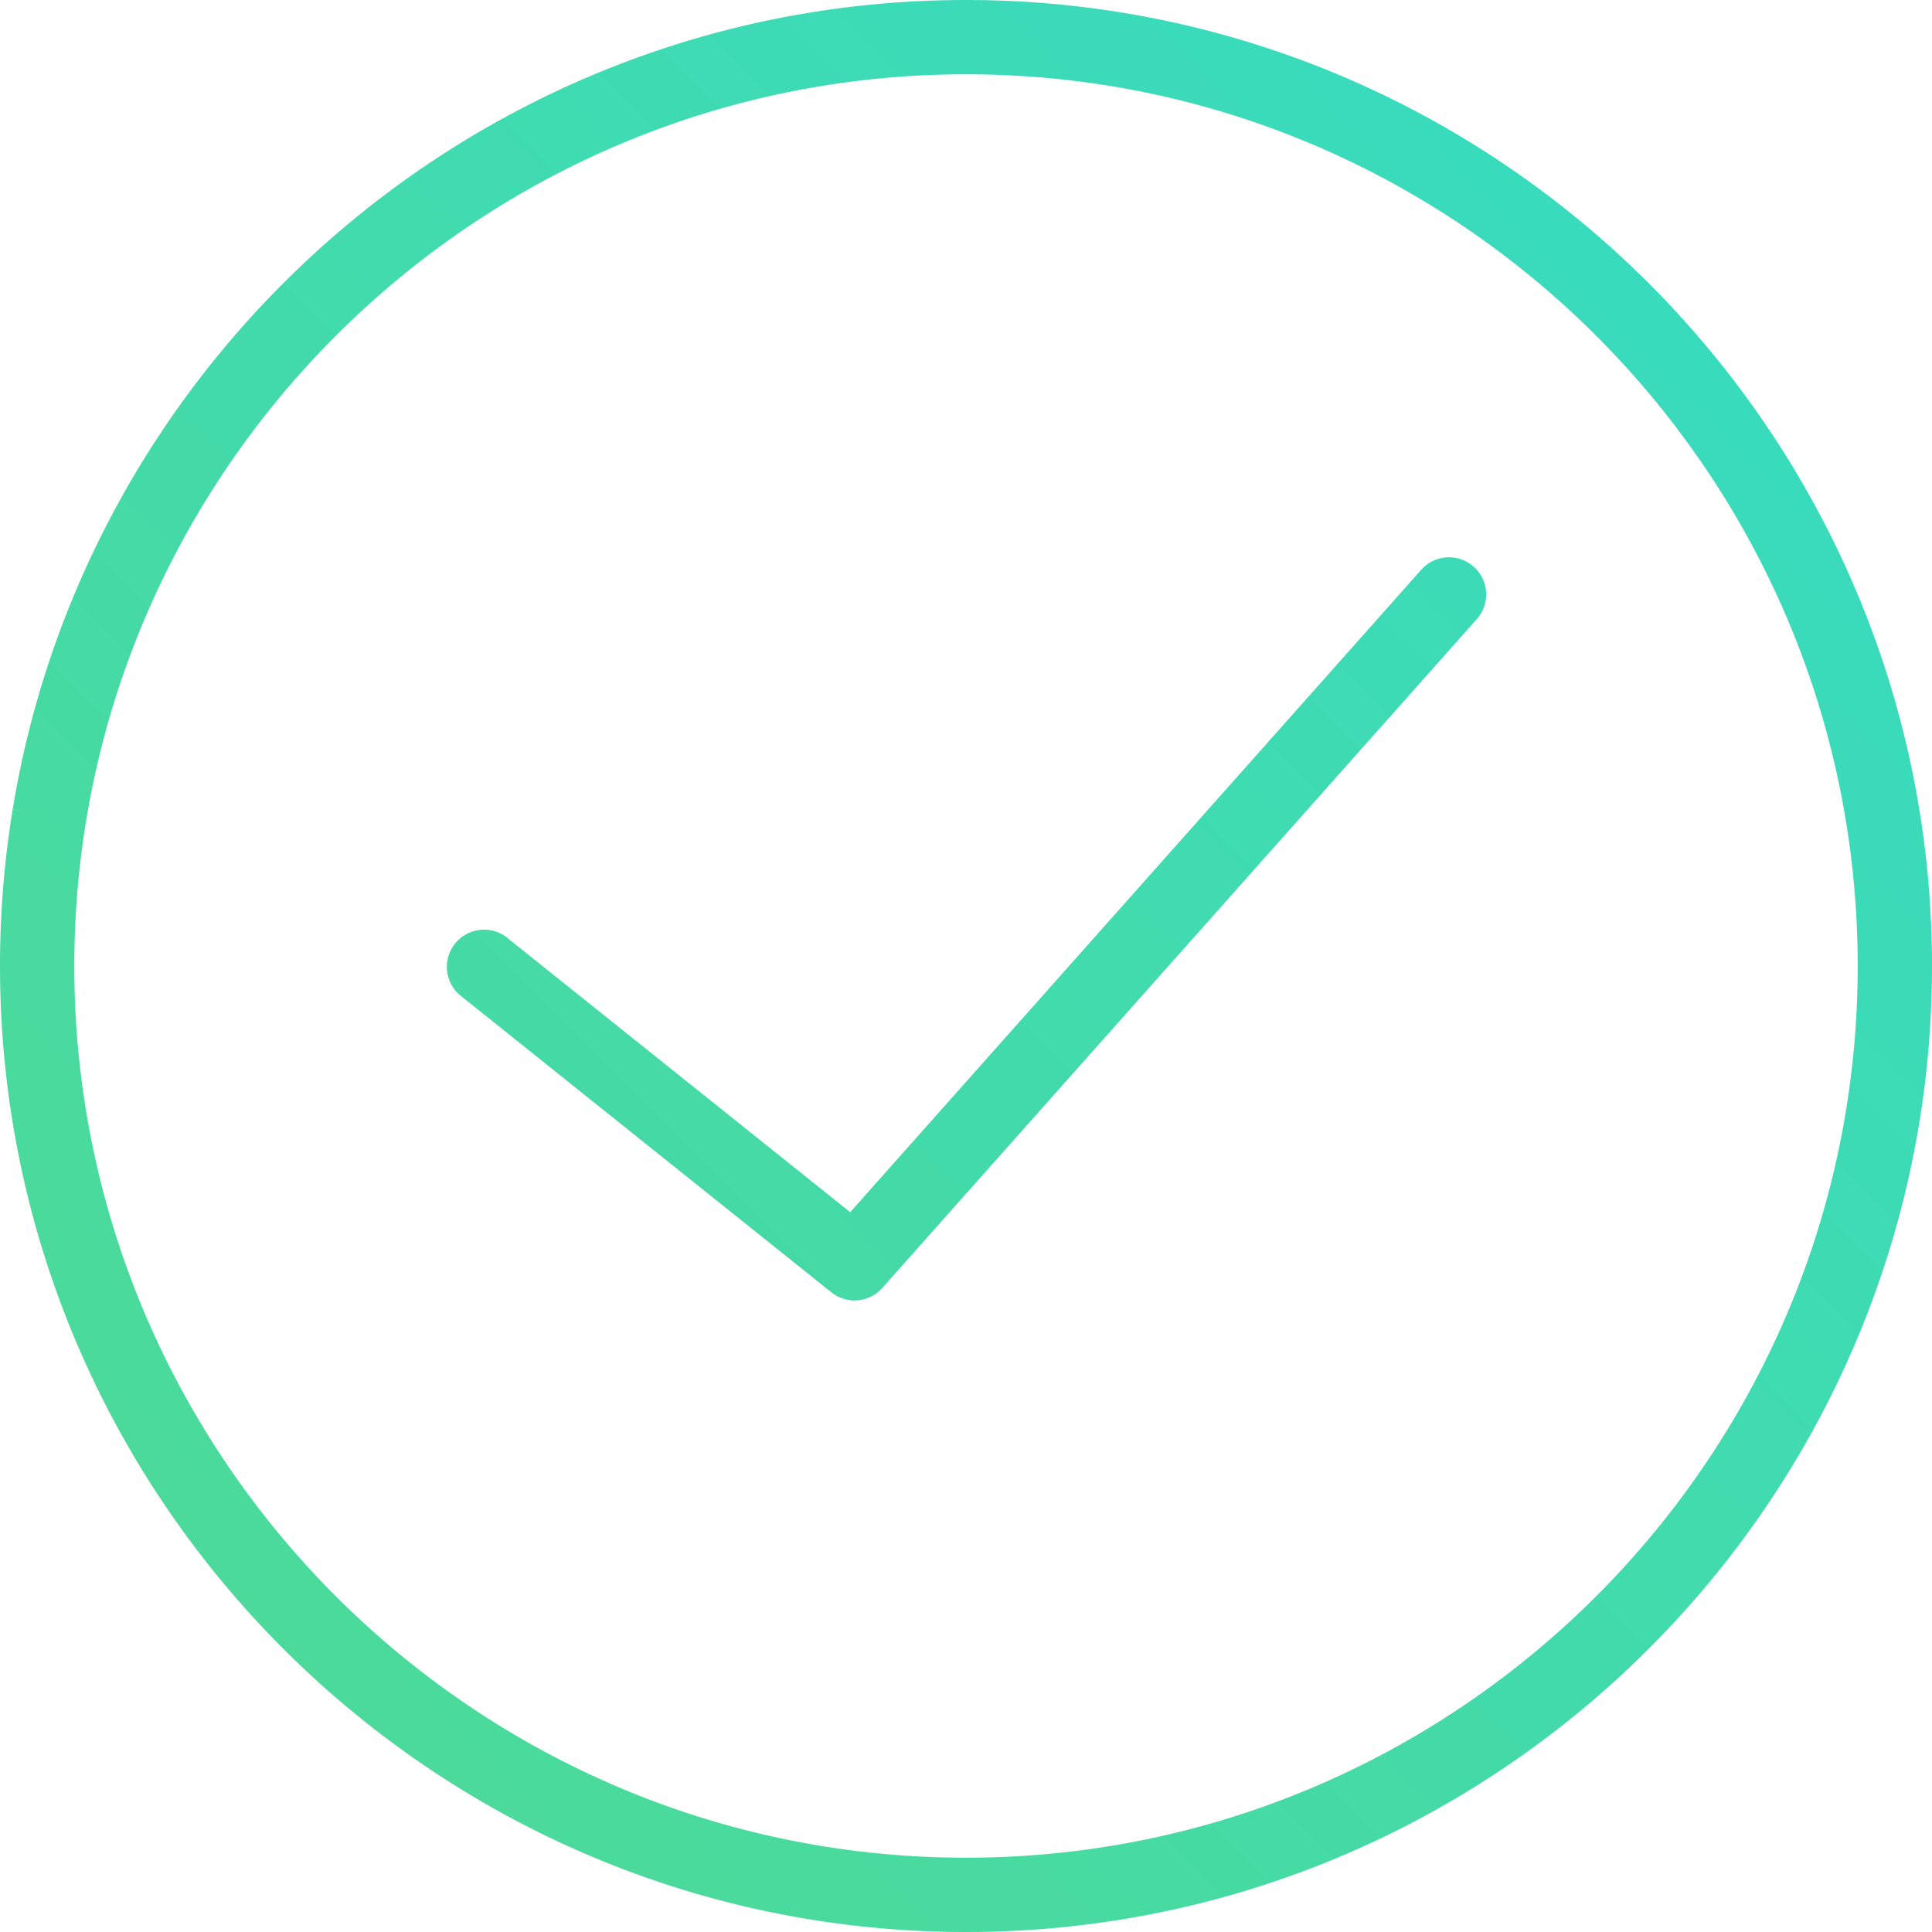 <svg width="80" height="80" xmlns="http://www.w3.org/2000/svg"><defs><linearGradient x1="0%" y1="100%" y2="0%" id="a"><stop stop-color="#4FDA92" offset="0%"/><stop stop-color="#35DBC5" offset="100%"/></linearGradient></defs><path d="M40 0c22.055 0 40 17.943 40 40S62.055 80 40 80 0 62.057 0 40 17.945 0 40 0zm0 76.923c20.358 0 36.923-16.565 36.923-36.923S60.358 3.077 40 3.077 3.077 19.642 3.077 40 19.642 76.923 40 76.923zm18.85-53.33a1.538 1.538 0 0 1 2.173-.127c.635.563.692 1.537.128 2.17L36.535 53.33a1.535 1.535 0 0 1-2.112.18L19.038 41.202a1.54 1.54 0 0 1 1.922-2.404l14.245 11.396 23.644-26.6z" fill="url(#a)"/></svg>